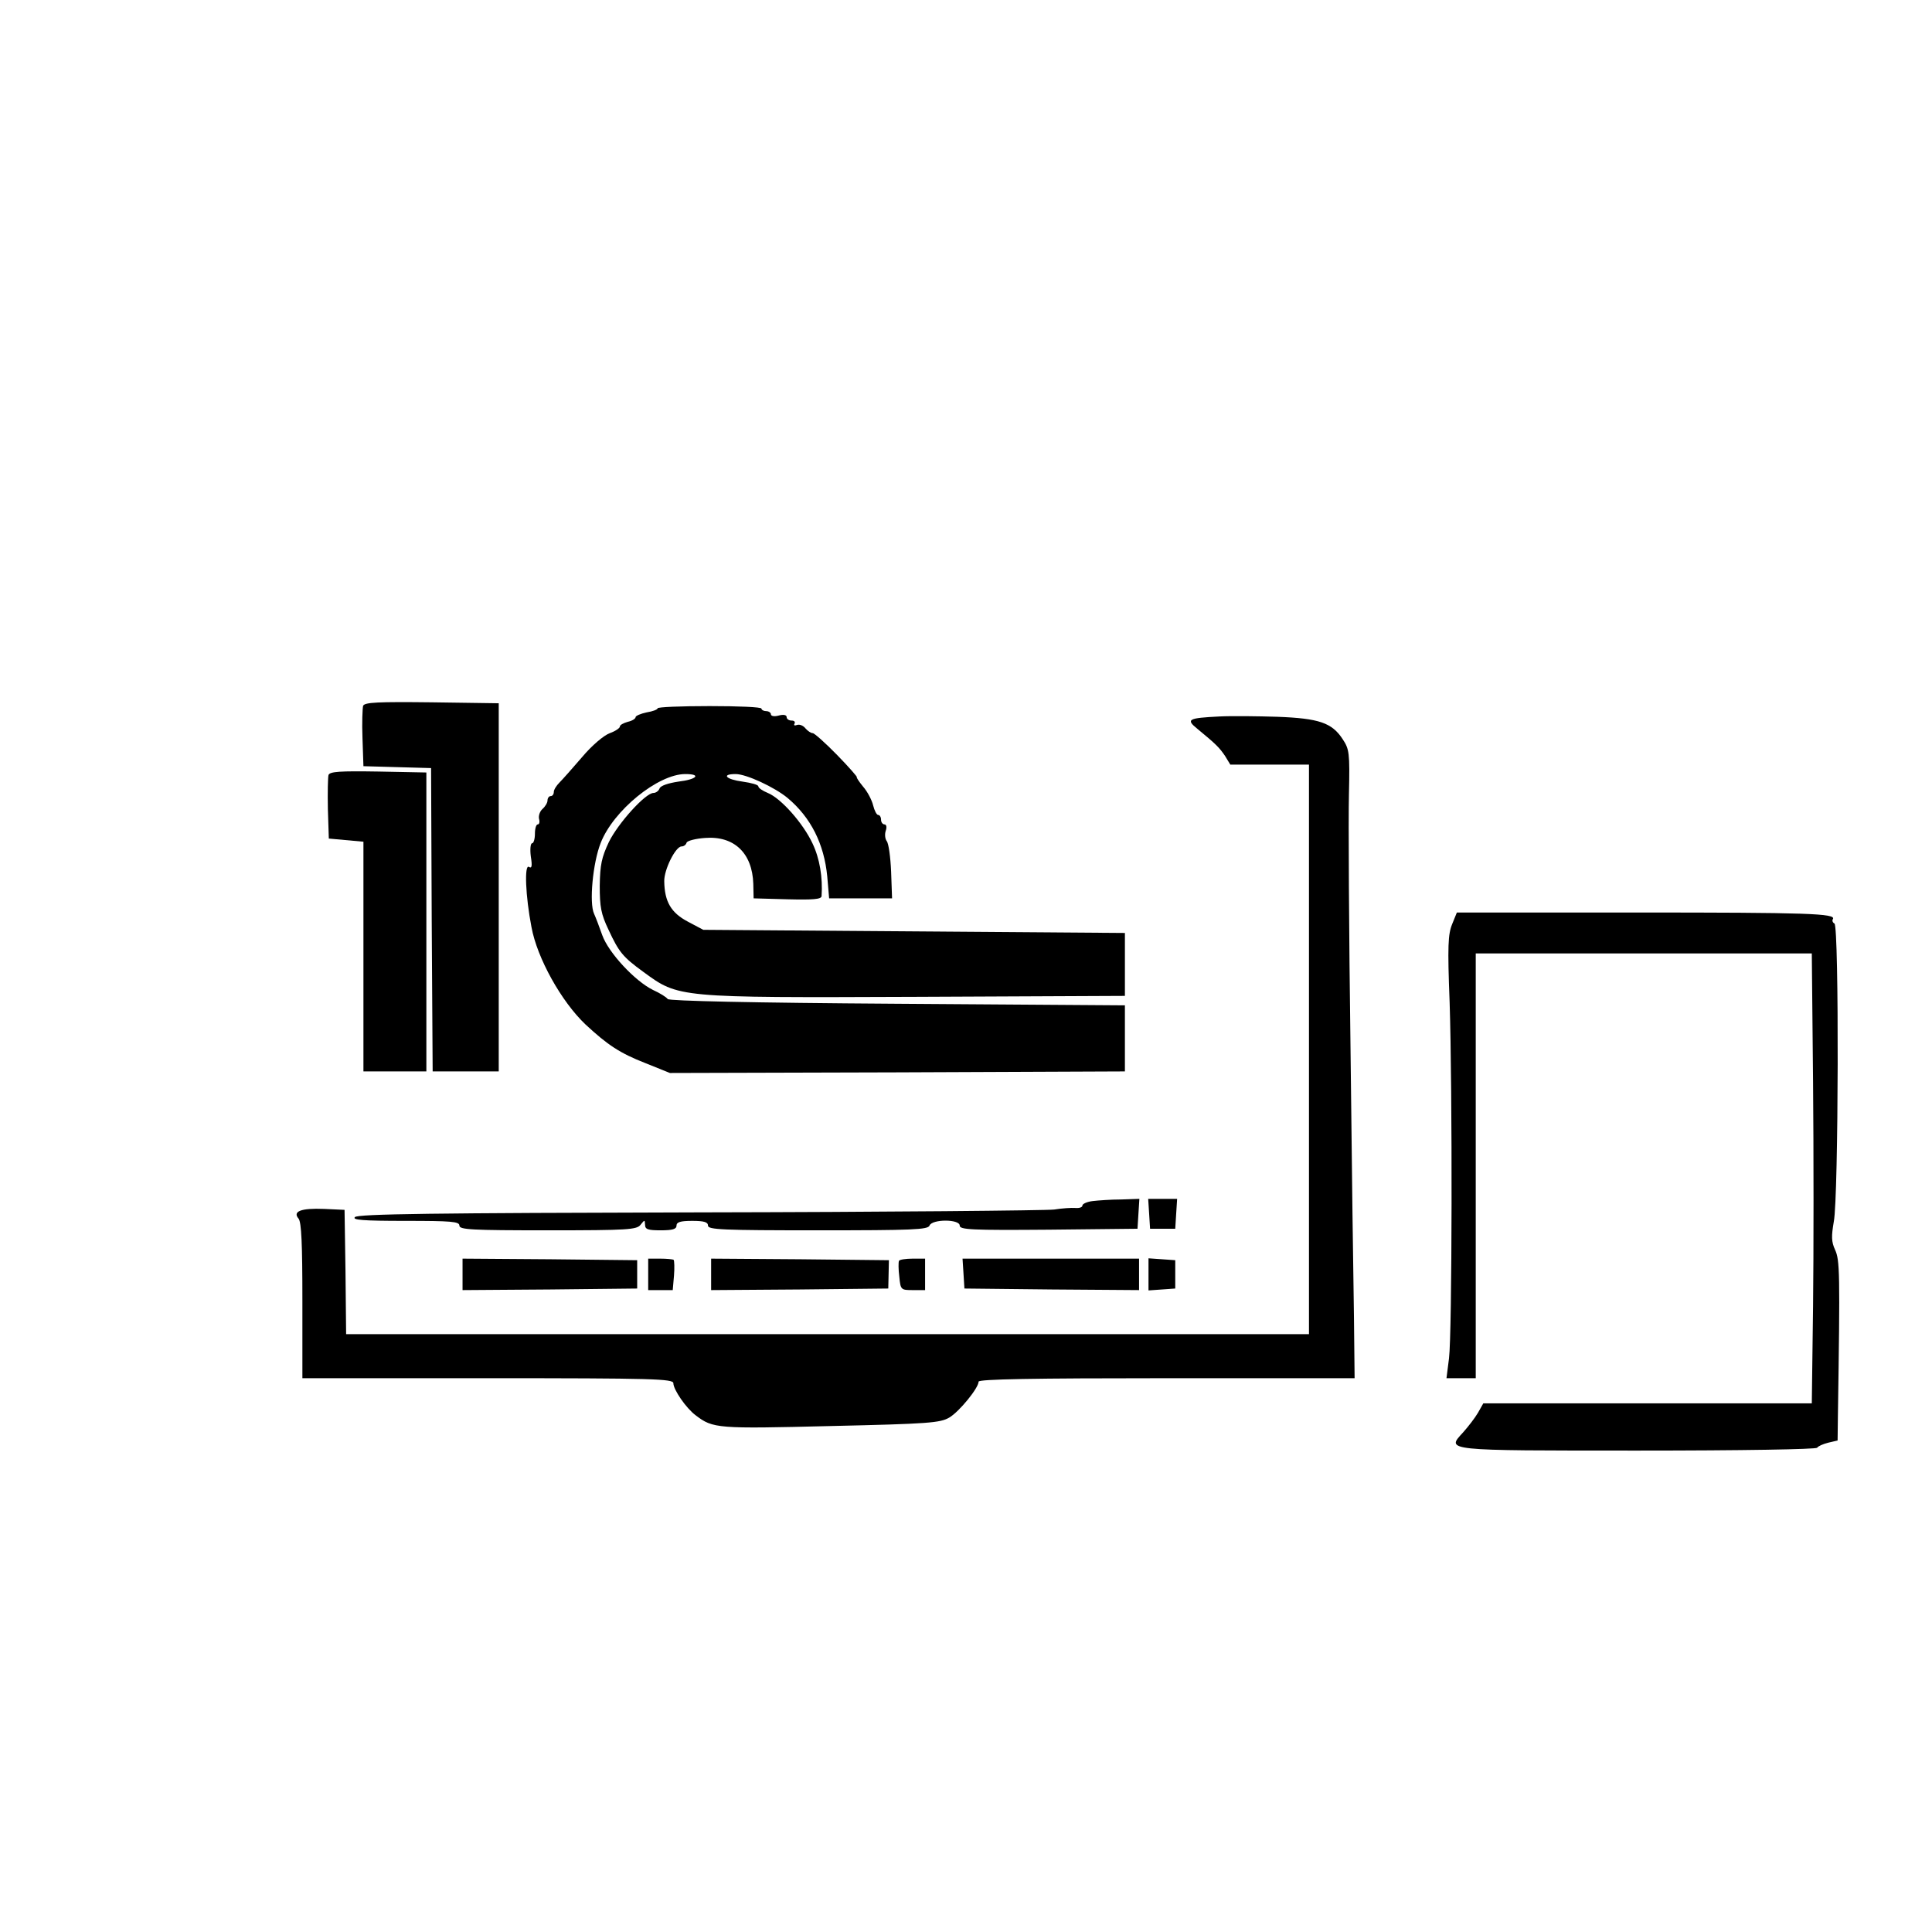 <?xml version="1.0" standalone="no"?>
<!DOCTYPE svg PUBLIC "-//W3C//DTD SVG 20010904//EN"
 "http://www.w3.org/TR/2001/REC-SVG-20010904/DTD/svg10.dtd">
<svg version="1.0" xmlns="http://www.w3.org/2000/svg"
 width="614pt" height="614pt" viewBox="0 0 614 614"
 preserveAspectRatio="xMidYMid meet">
<g transform="translate(0,614) scale(0.1,-0.1)"
fill="#000000" stroke="none">
<path d="M1154 3897 c-2 -8 -4 -54 -2 -103 l3 -89 107 -3 108 -3 2 -482 3
-482 105 0 105 0 0 585 0 585 -213 3 c-171 2 -213 0 -218 -11z"/>
<path d="M2090 3889 c0 -4 -16 -10 -35 -13 -19 -4 -35 -11 -35 -15 0 -5 -11
-12 -25 -15 -14 -4 -25 -10 -25 -15 0 -5 -15 -15 -32 -21 -19 -7 -57 -39 -88
-76 -30 -35 -63 -72 -72 -81 -10 -10 -18 -23 -18 -30 0 -7 -4 -13 -10 -13 -5
0 -10 -6 -10 -14 0 -7 -7 -19 -16 -27 -8 -7 -13 -21 -11 -31 3 -10 1 -18 -4
-18 -5 0 -9 -13 -9 -30 0 -16 -4 -30 -9 -30 -5 0 -7 -19 -4 -42 5 -31 3 -39
-6 -33 -15 9 -11 -93 8 -191 18 -99 95 -237 172 -310 70 -65 109 -91 191 -123
l77 -31 723 2 723 3 0 105 0 105 -723 5 c-465 3 -725 9 -730 15 -4 6 -25 19
-47 29 -57 28 -141 118 -161 174 -9 26 -21 57 -26 68 -16 34 -4 162 21 225 40
103 182 219 269 219 52 0 37 -17 -22 -24 -33 -5 -57 -13 -60 -22 -3 -8 -12
-14 -19 -14 -26 0 -113 -97 -142 -156 -23 -49 -28 -72 -29 -139 0 -67 4 -90
28 -140 33 -71 45 -86 111 -134 112 -82 107 -82 865 -79 l665 3 0 100 0 100
-670 5 -670 5 -49 26 c-53 28 -74 63 -75 128 -1 37 36 111 55 111 7 0 14 5 16
12 2 6 29 13 59 15 92 7 150 -48 153 -146 l1 -46 108 -3 c81 -2 107 0 108 10
4 60 -6 120 -29 168 -30 64 -100 143 -142 160 -17 7 -30 16 -30 21 0 5 -22 11
-50 15 -53 7 -69 24 -22 24 34 0 124 -42 165 -76 74 -62 116 -146 126 -249 l6
-70 100 0 100 0 -3 85 c-2 47 -8 90 -14 97 -5 7 -7 21 -3 33 4 11 2 20 -4 20
-6 0 -11 7 -11 15 0 8 -4 15 -9 15 -5 0 -12 14 -16 30 -4 17 -18 44 -32 60
-14 17 -22 30 -20 30 3 0 -25 32 -62 70 -38 39 -73 70 -78 70 -6 0 -16 7 -23
15 -7 9 -19 14 -27 11 -8 -3 -11 -1 -8 4 3 6 -1 10 -9 10 -9 0 -16 5 -16 11 0
7 -10 9 -25 5 -14 -4 -25 -2 -25 4 0 5 -7 10 -15 10 -8 0 -15 4 -15 8 0 5 -74
8 -165 8 -91 0 -165 -3 -165 -7z"/>
<path d="M3875 3863 c-99 -5 -107 -9 -70 -39 62 -51 70 -60 88 -86 l17 -28
125 0 125 0 0 -905 0 -905 -1530 0 -1530 0 -2 198 -3 197 -65 3 c-74 3 -101
-8 -81 -31 9 -12 12 -80 12 -261 l0 -246 590 0 c526 0 589 -2 589 -16 0 -20
40 -79 71 -102 55 -42 68 -43 430 -34 311 7 347 10 376 27 32 19 93 94 93 114
0 8 174 11 598 11 l597 0 -2 192 c-2 106 -7 492 -11 858 -5 366 -7 729 -5 806
3 133 1 143 -20 175 -34 52 -75 66 -207 71 -63 2 -146 3 -185 1z"/>
<path d="M1044 3677 c-2 -7 -3 -56 -2 -108 l3 -94 55 -5 55 -5 0 -365 0 -365
100 0 100 0 0 475 0 475 -153 3 c-121 2 -154 0 -158 -11z"/>
<path d="M4615 3203 c-13 -32 -15 -69 -8 -248 9 -278 8 -1053 -2 -1132 l-8
-63 47 0 46 0 0 675 0 675 534 0 534 0 4 -407 c2 -225 2 -546 0 -715 l-4 -308
-522 0 -522 0 -17 -30 c-10 -17 -31 -44 -47 -62 -54 -59 -66 -58 556 -58 333
0 565 4 569 9 3 5 19 12 35 16 l30 7 1 81 c7 456 6 492 -9 525 -12 26 -12 43
-4 90 15 77 17 938 2 947 -6 3 -8 10 -5 14 11 18 -79 21 -626 21 l-569 0 -15
-37z"/>
<path d="M3473 2323 c-18 -2 -33 -9 -33 -14 0 -6 -10 -9 -22 -8 -13 1 -43 -1
-68 -5 -25 -3 -532 -8 -1127 -9 -845 -2 -1085 -5 -1095 -15 -9 -9 23 -12 160
-12 146 0 172 -2 172 -15 0 -13 38 -15 281 -15 257 0 283 2 295 18 13 16 13
16 14 0 0 -15 9 -18 50 -18 38 0 50 4 50 15 0 11 12 15 50 15 38 0 50 -4 50
-15 0 -13 45 -15 349 -15 301 0 350 2 355 15 8 21 96 21 96 0 0 -13 36 -15
283 -13 l282 3 3 48 3 47 -58 -2 c-32 0 -73 -3 -90 -5z"/>
<path d="M3652 2283 l3 -48 40 0 40 0 3 48 3 47 -46 0 -46 0 3 -47z"/>
<path d="M1470 2090 l0 -50 278 2 277 3 0 45 0 45 -277 3 -278 2 0 -50z"/>
<path d="M2060 2090 l0 -50 39 0 39 0 4 46 c2 25 1 47 -1 50 -2 2 -22 4 -43 4
l-38 0 0 -50z"/>
<path d="M2260 2090 l0 -50 281 2 282 3 1 45 1 45 -283 3 -282 2 0 -50z"/>
<path d="M2857 2133 c-2 -5 -2 -27 1 -50 4 -42 5 -43 43 -43 l39 0 0 50 0 50
-39 0 c-22 0 -42 -3 -44 -7z"/>
<path d="M3062 2093 l3 -48 278 -3 277 -2 0 50 0 50 -281 0 -280 0 3 -47z"/>
<path d="M3650 2090 l0 -51 43 3 42 3 0 45 0 45 -42 3 -43 3 0 -51z"/>
</g>
</svg>
